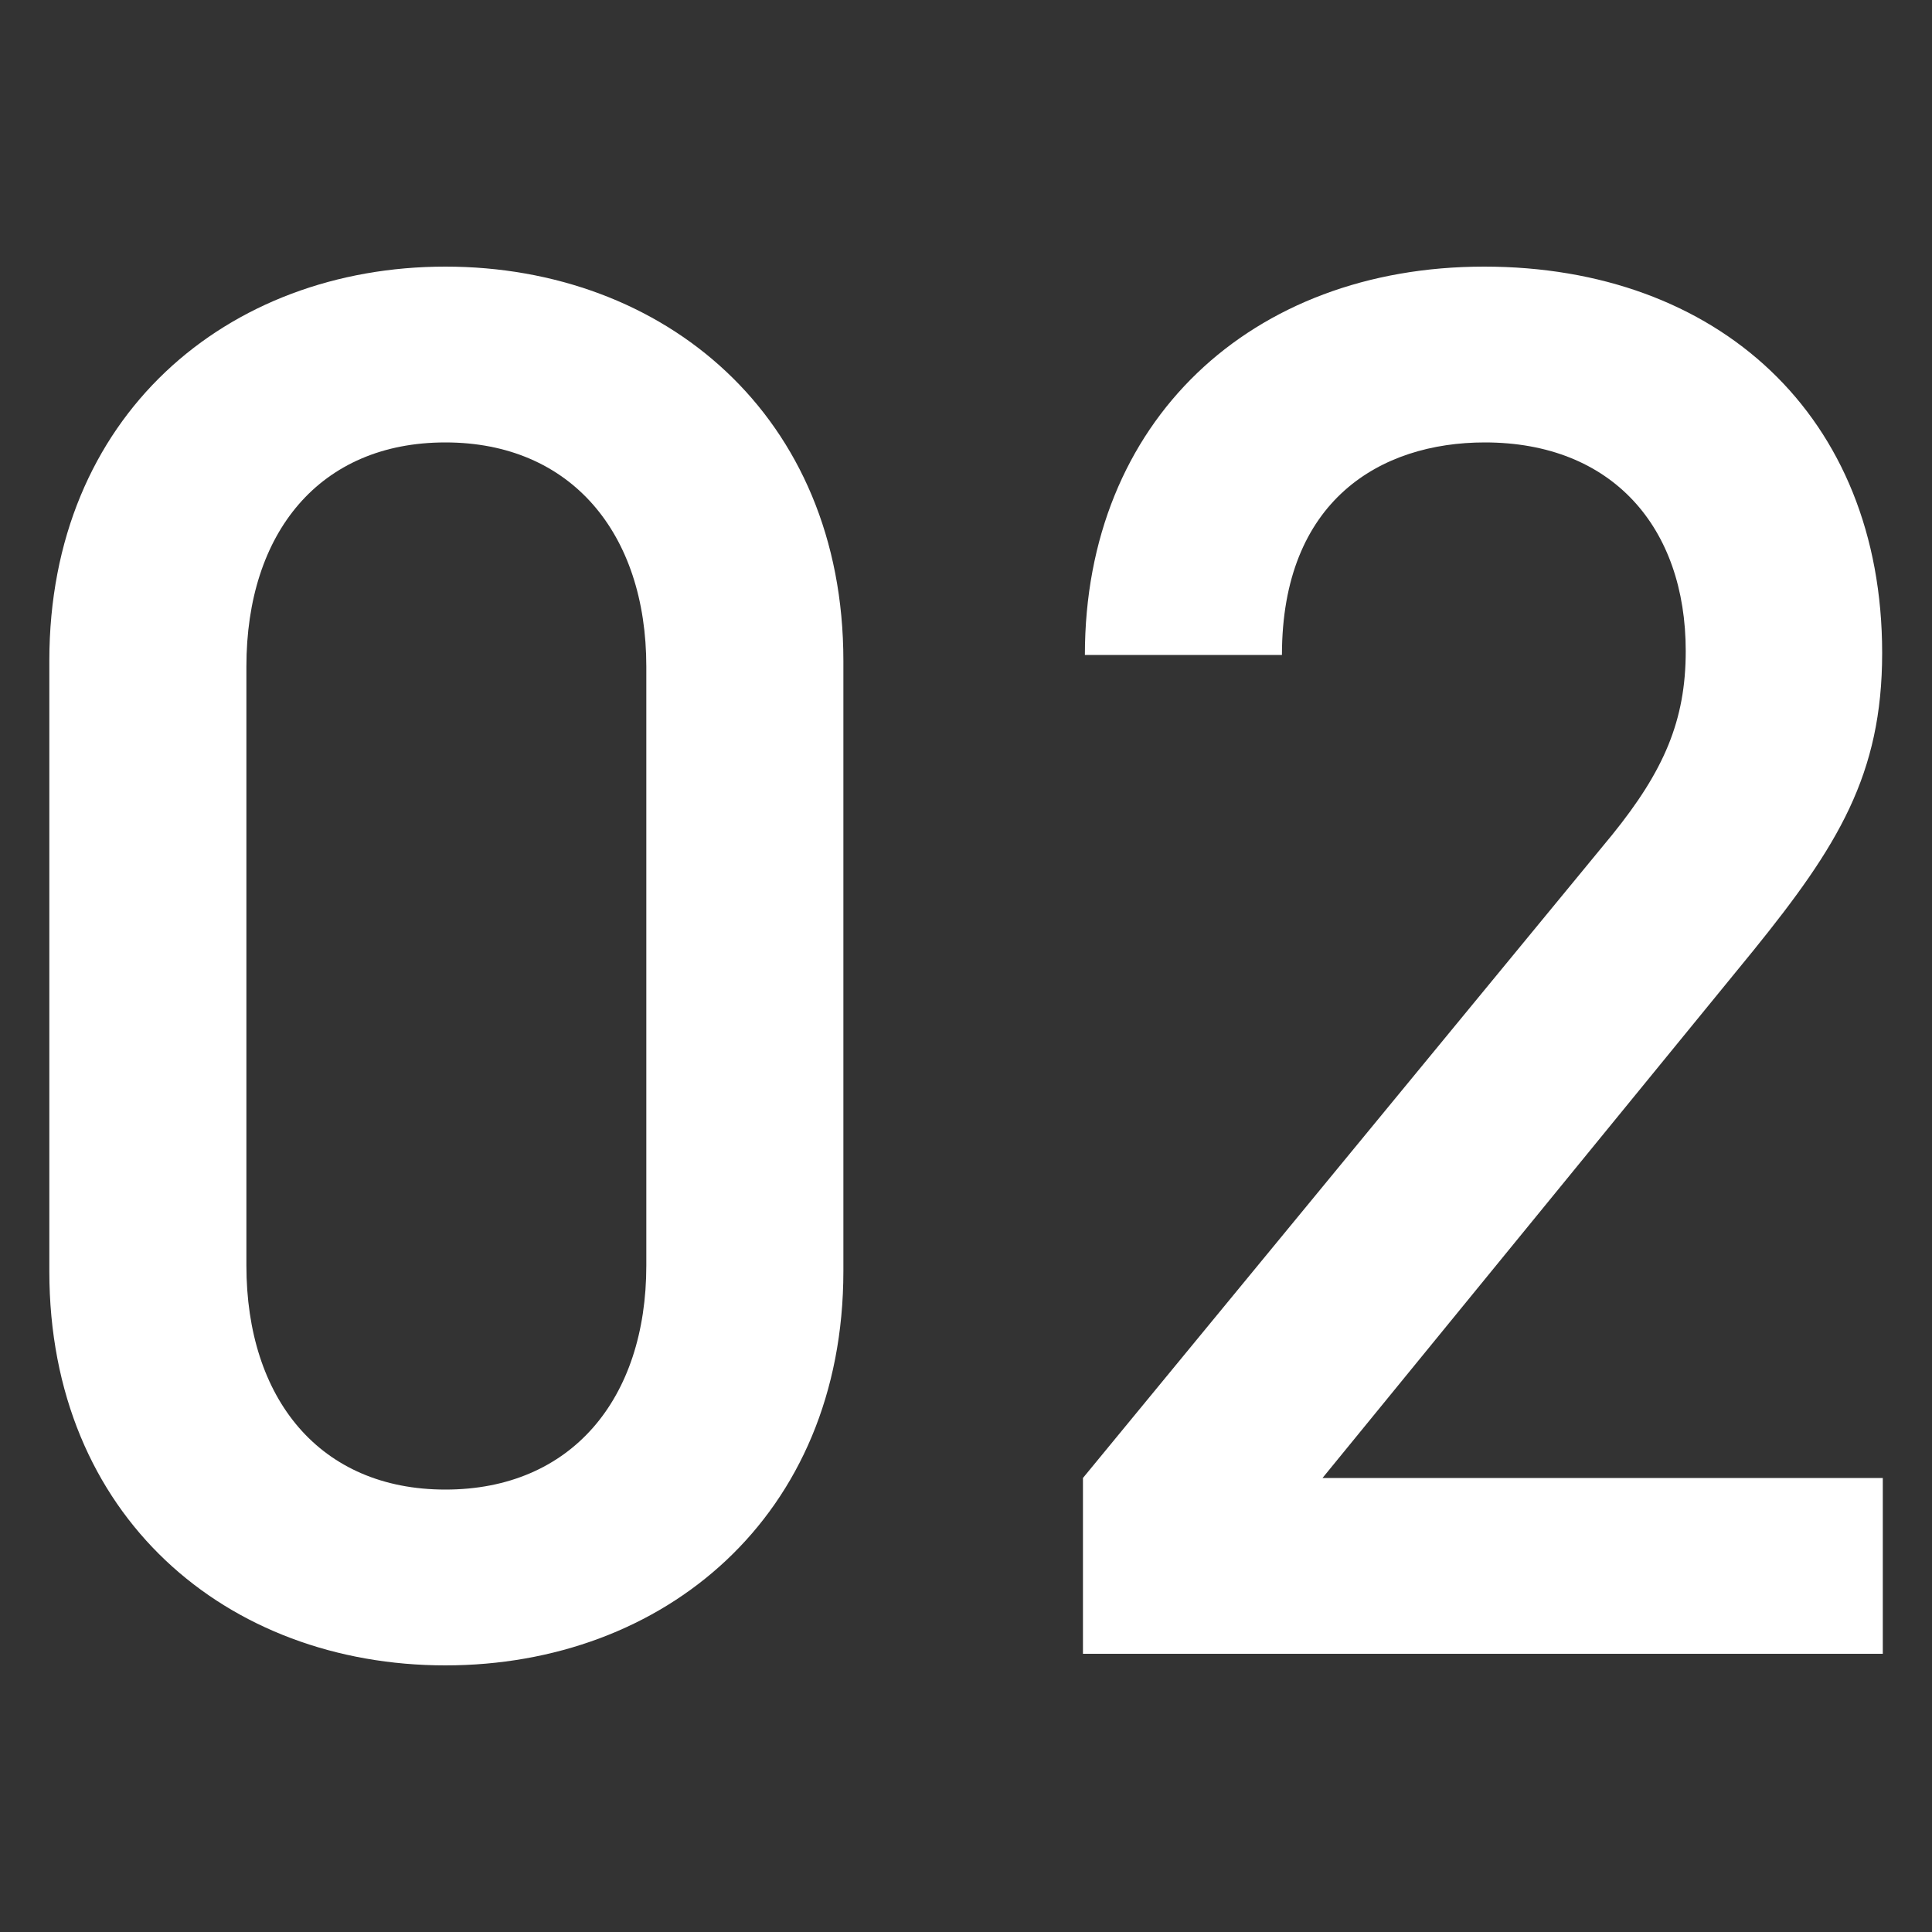 <svg xmlns="http://www.w3.org/2000/svg" viewBox="0 0 150 150"><rect x="0" y="0" width="150" height="150" fill="#333333" stroke="none"/><defs><style>.a{fill:#fff;}.b{fill:none;}</style></defs><title>icon_number_02</title><path class="a" d="M34.58,129.3c-16.95,0-30.75-11.55-30.75-30.6V51.3c0-19,13.8-30.6,30.75-30.6s30.9,11.55,30.9,30.6V98.7C65.47,117.75,51.53,129.3,34.58,129.3Zm15.6-77.55c0-10.35-5.85-17.4-15.6-17.4s-15.45,7-15.45,17.4v46.5c0,10.35,5.7,17.4,15.45,17.4s15.6-7,15.6-17.4Z"/><path class="a" d="M84.08,128.4V114.75l41.1-49.95c4-4.95,5.7-8.85,5.7-14.25,0-9.6-5.7-16.2-15.6-16.2-8.1,0-15.75,4.5-15.75,16.5H84.23c0-18.15,12.9-30.15,31-30.15s30.9,11.55,30.9,30c0,9.45-3.45,15-10,23.1l-33.45,40.95h43.5V128.4Z"/><rect class="b" width="150" height="150"/></svg>
